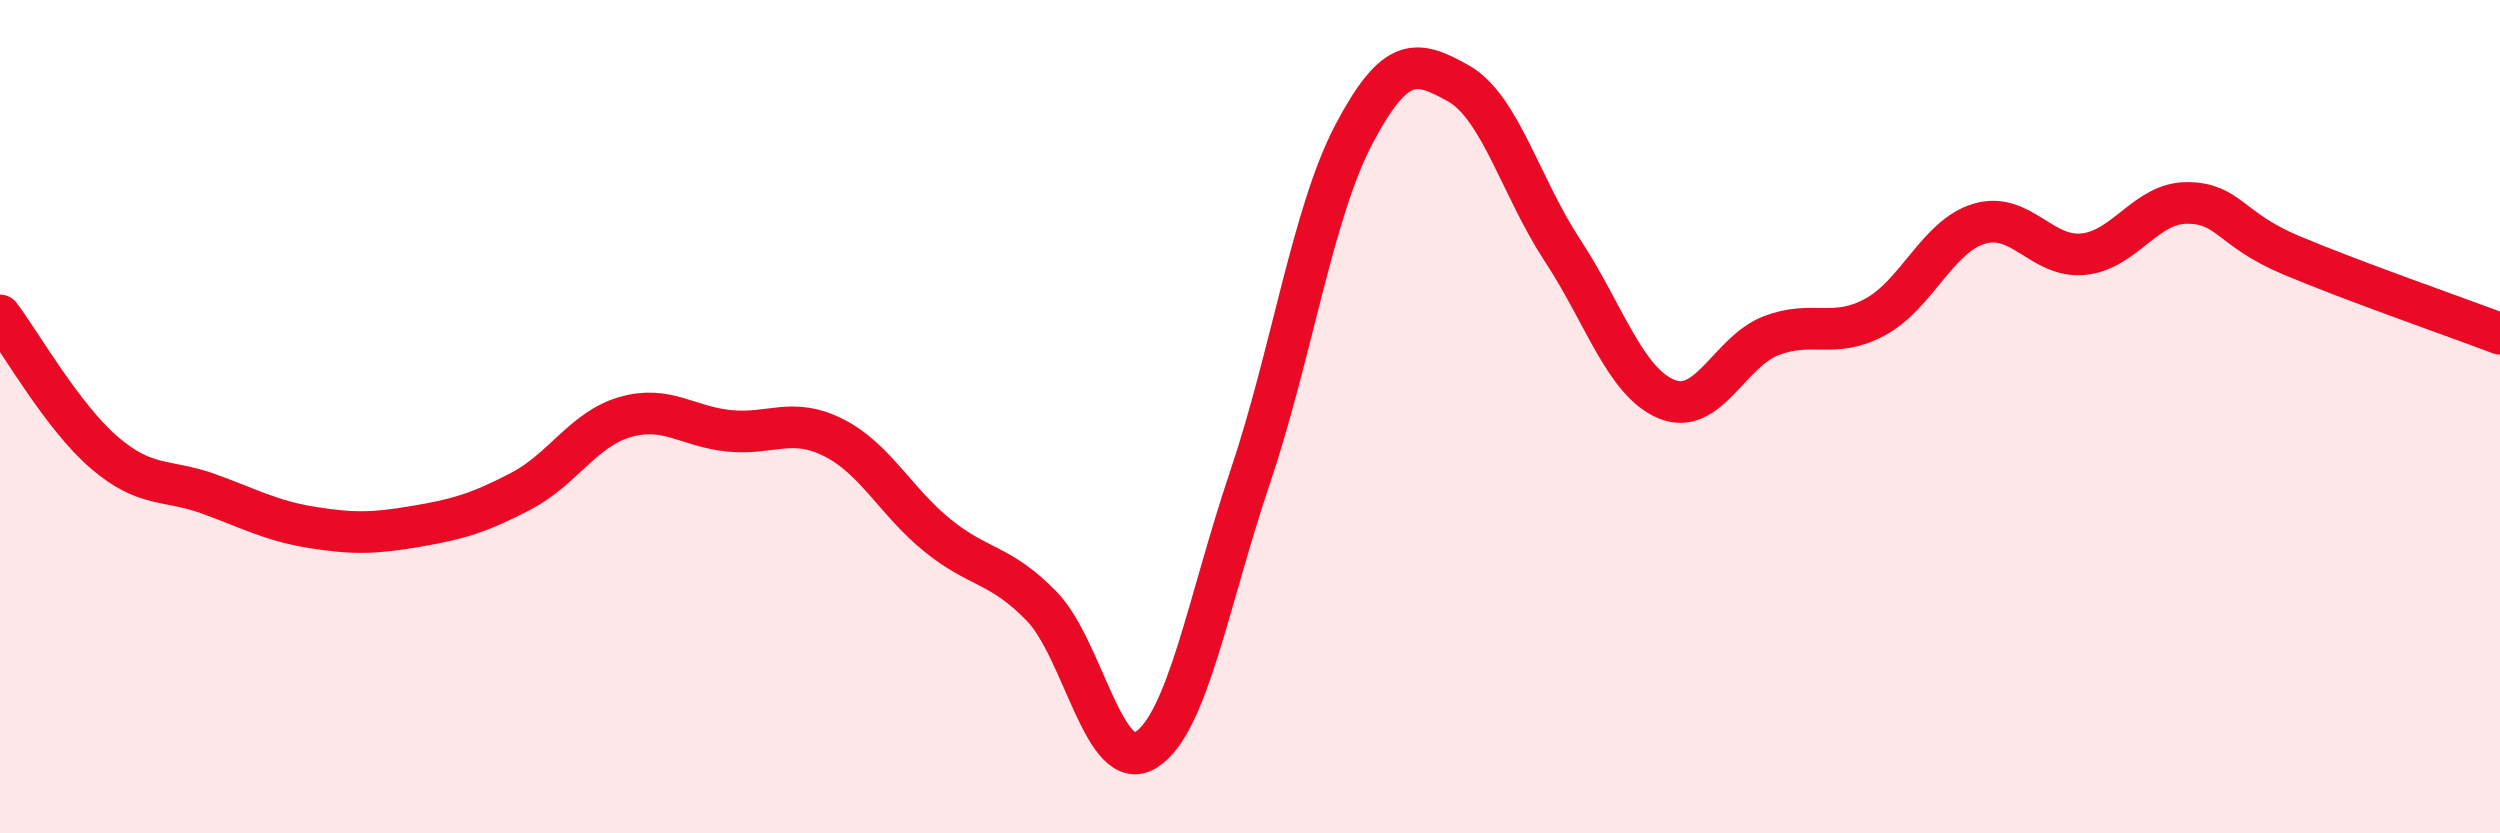 
    <svg width="60" height="20" viewBox="0 0 60 20" xmlns="http://www.w3.org/2000/svg">
      <path
        d="M 0,7.57 C 0.5,8.23 1.5,10 2.5,10.86 C 3.5,11.72 4,11.49 5,11.85 C 6,12.21 6.5,12.5 7.5,12.66 C 8.5,12.82 9,12.8 10,12.63 C 11,12.46 11.5,12.31 12.5,11.79 C 13.5,11.27 14,10.3 15,10.01 C 16,9.72 16.5,10.24 17.5,10.34 C 18.5,10.44 19,10 20,10.5 C 21,11 21.5,12.04 22.5,12.85 C 23.5,13.66 24,13.52 25,14.55 C 26,15.58 26.5,18.62 27.5,18 C 28.5,17.38 29,14.42 30,11.46 C 31,8.5 31.5,5.1 32.5,3.21 C 33.5,1.32 34,1.44 35,2 C 36,2.56 36.5,4.49 37.5,6.01 C 38.5,7.53 39,9.17 40,9.58 C 41,9.99 41.5,8.45 42.5,8.06 C 43.5,7.67 44,8.15 45,7.61 C 46,7.07 46.5,5.67 47.5,5.37 C 48.5,5.07 49,6.2 50,6.1 C 51,6 51.5,4.86 52.5,4.87 C 53.5,4.88 53.5,5.5 55,6.13 C 56.5,6.76 59,7.63 60,8.01L60 20L0 20Z"
        fill="#EB0A25"
        opacity="0.1"
        stroke-linecap="round"
        stroke-linejoin="round"
      />
      <path
        d="M 0,7.57 C 0.5,8.23 1.5,10 2.5,10.86 C 3.5,11.72 4,11.49 5,11.85 C 6,12.21 6.5,12.5 7.5,12.66 C 8.5,12.82 9,12.8 10,12.63 C 11,12.46 11.5,12.31 12.5,11.79 C 13.5,11.27 14,10.3 15,10.01 C 16,9.72 16.5,10.24 17.5,10.34 C 18.5,10.44 19,10 20,10.5 C 21,11 21.5,12.04 22.5,12.85 C 23.5,13.66 24,13.52 25,14.55 C 26,15.58 26.5,18.62 27.5,18 C 28.5,17.38 29,14.42 30,11.46 C 31,8.5 31.5,5.1 32.5,3.21 C 33.5,1.32 34,1.44 35,2 C 36,2.56 36.5,4.49 37.5,6.01 C 38.5,7.53 39,9.17 40,9.58 C 41,9.99 41.5,8.45 42.5,8.06 C 43.5,7.67 44,8.15 45,7.61 C 46,7.07 46.5,5.67 47.5,5.37 C 48.5,5.07 49,6.2 50,6.1 C 51,6 51.5,4.86 52.5,4.87 C 53.5,4.88 53.5,5.5 55,6.13 C 56.5,6.76 59,7.63 60,8.01"
        stroke="#EB0A25"
        stroke-width="1"
        fill="none"
        stroke-linecap="round"
        stroke-linejoin="round"
      />
    </svg>
  